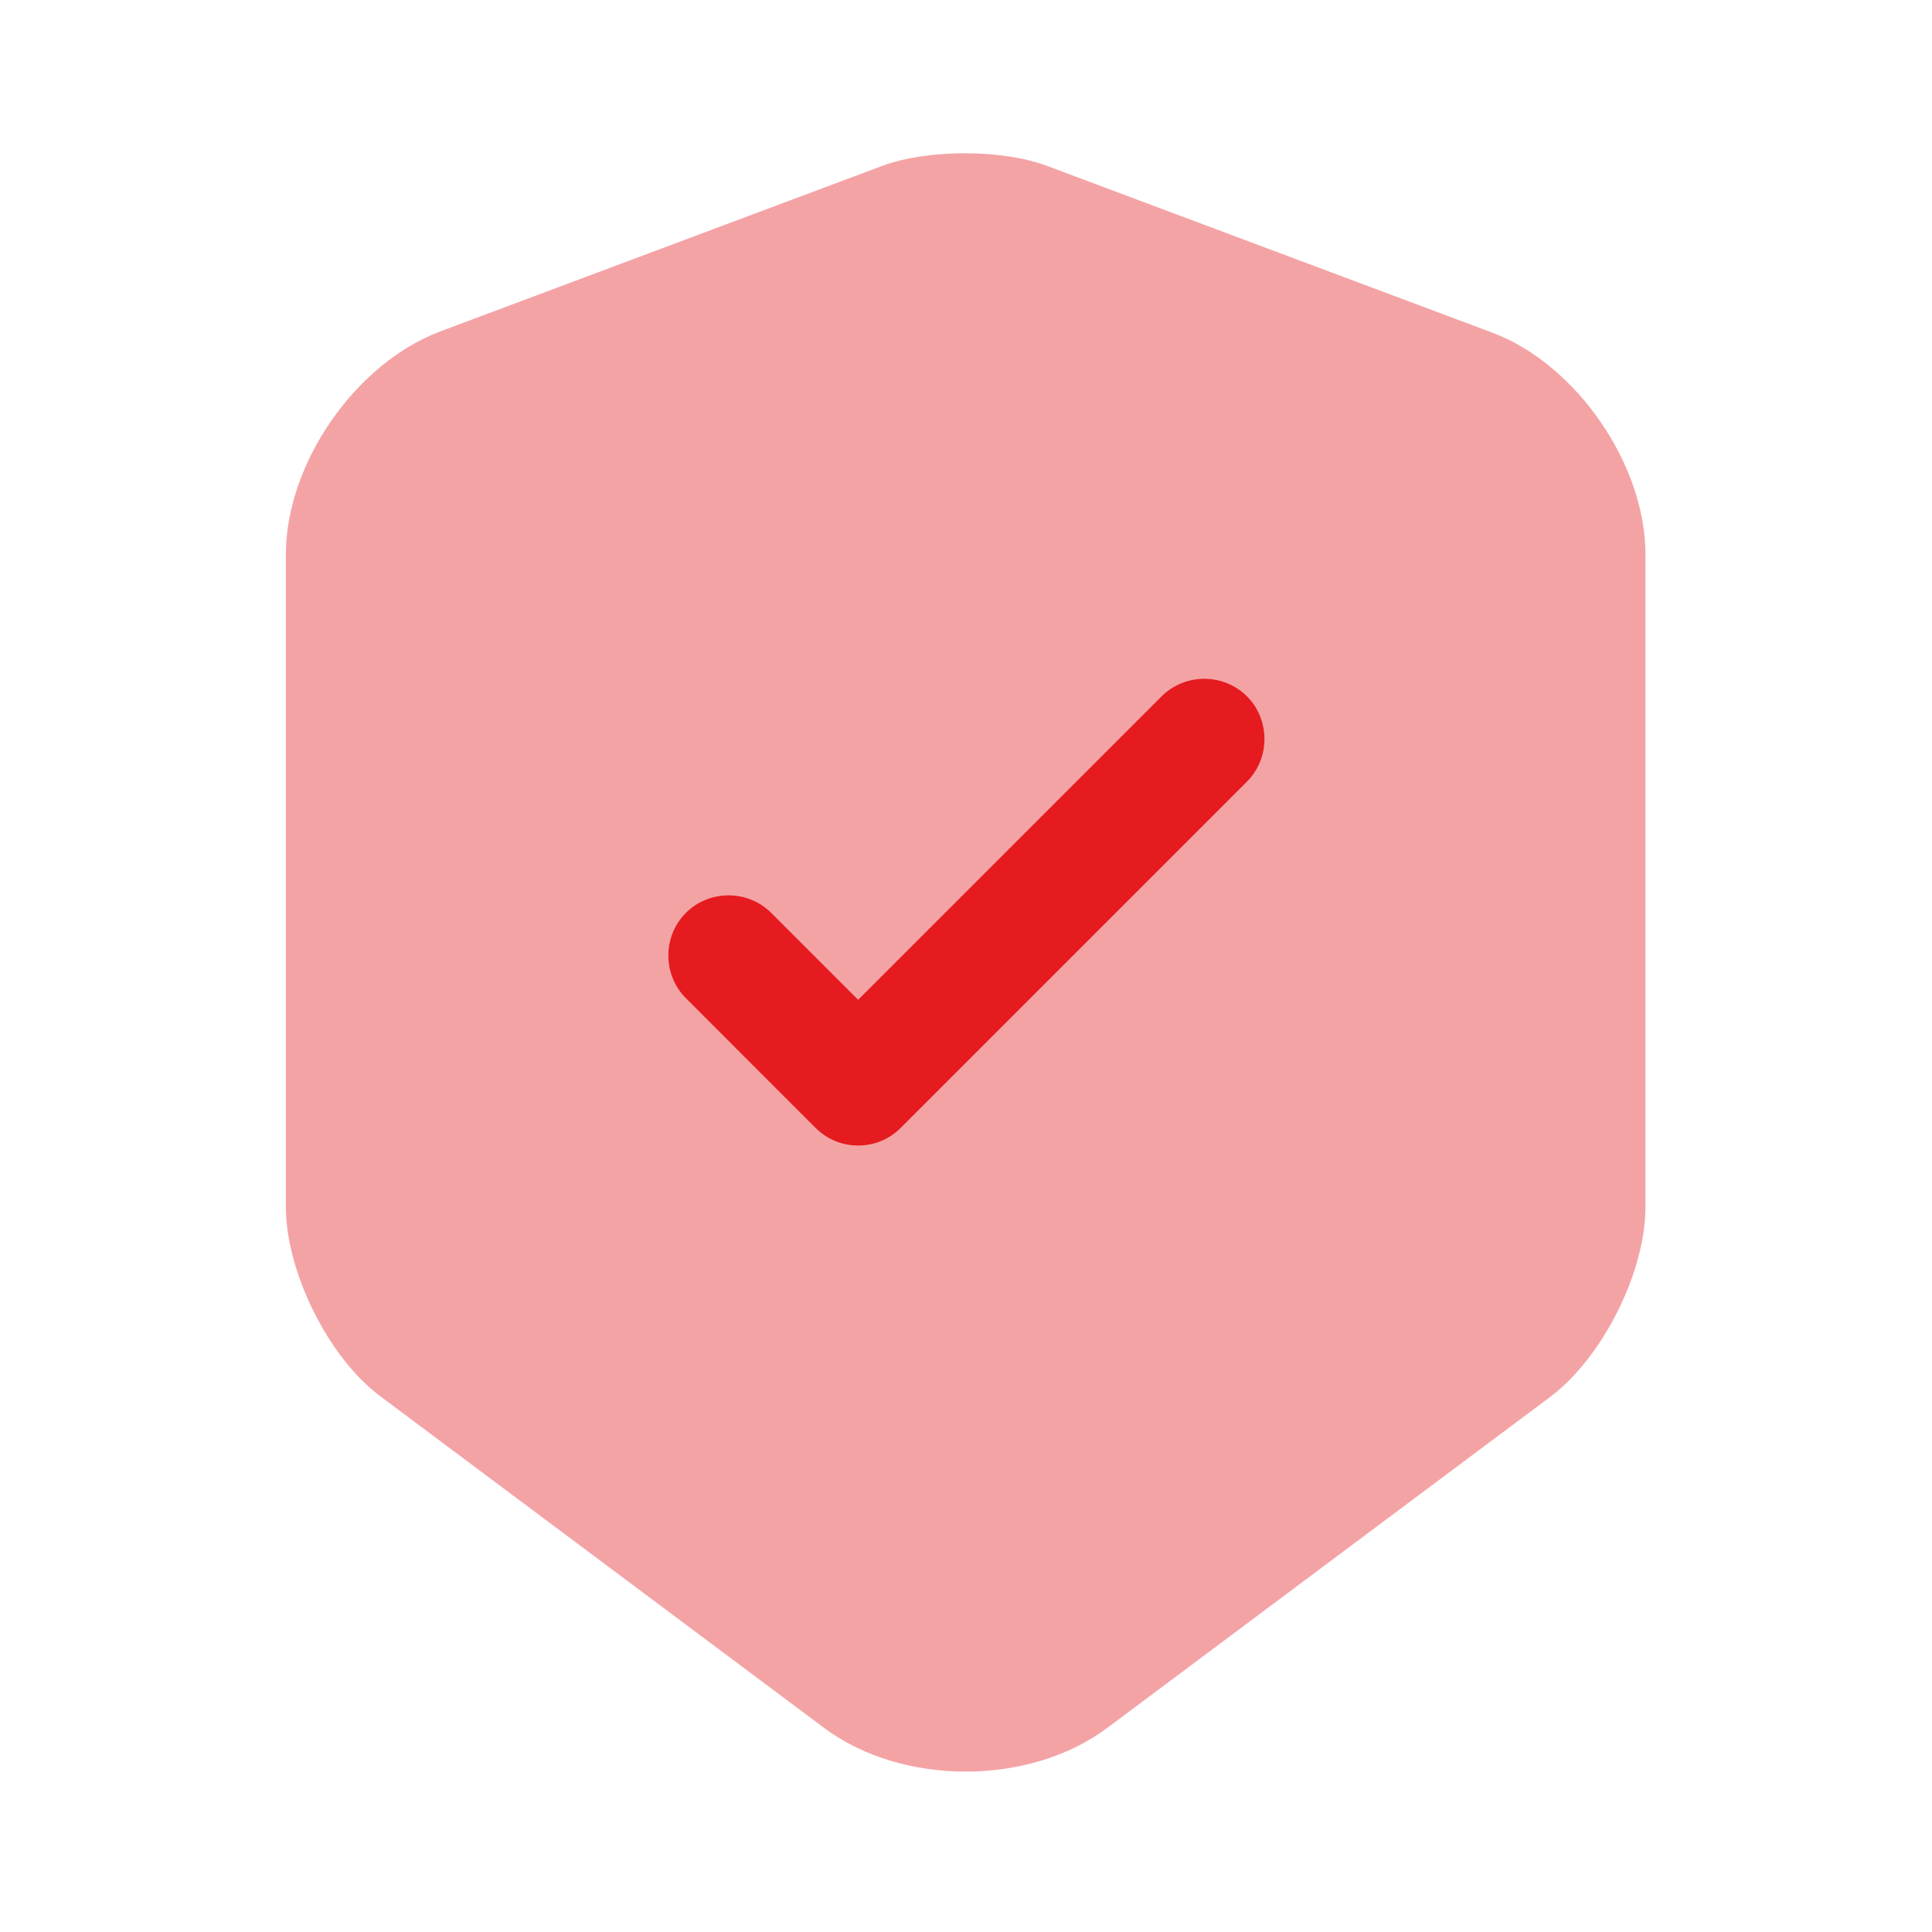 <svg width="48" height="48" viewBox="0 0 48 48" fill="none" xmlns="http://www.w3.org/2000/svg">
<path opacity="0.4" d="M21.922 4.12L10.922 8.24C8.822 9.04 7.102 11.52 7.102 13.78V29.98C7.102 31.6 8.162 33.74 9.462 34.7L20.462 42.92C22.402 44.38 25.582 44.38 27.522 42.92L38.522 34.7C39.822 33.72 40.882 31.6 40.882 29.98V13.78C40.882 11.54 39.162 9.04 37.062 8.26L26.062 4.14C24.942 3.7 23.062 3.7 21.922 4.12Z" fill="#E51B20"/>
<path d="M21.32 28.46C20.94 28.46 20.56 28.32 20.26 28.02L17.041 24.8C16.46 24.22 16.46 23.26 17.041 22.68C17.62 22.1 18.581 22.1 19.16 22.68L21.32 24.84L28.86 17.3C29.44 16.72 30.4 16.72 30.98 17.3C31.56 17.88 31.56 18.84 30.98 19.42L22.38 28.02C22.08 28.32 21.7 28.46 21.32 28.46Z" fill="#E51B20"/>
</svg>
